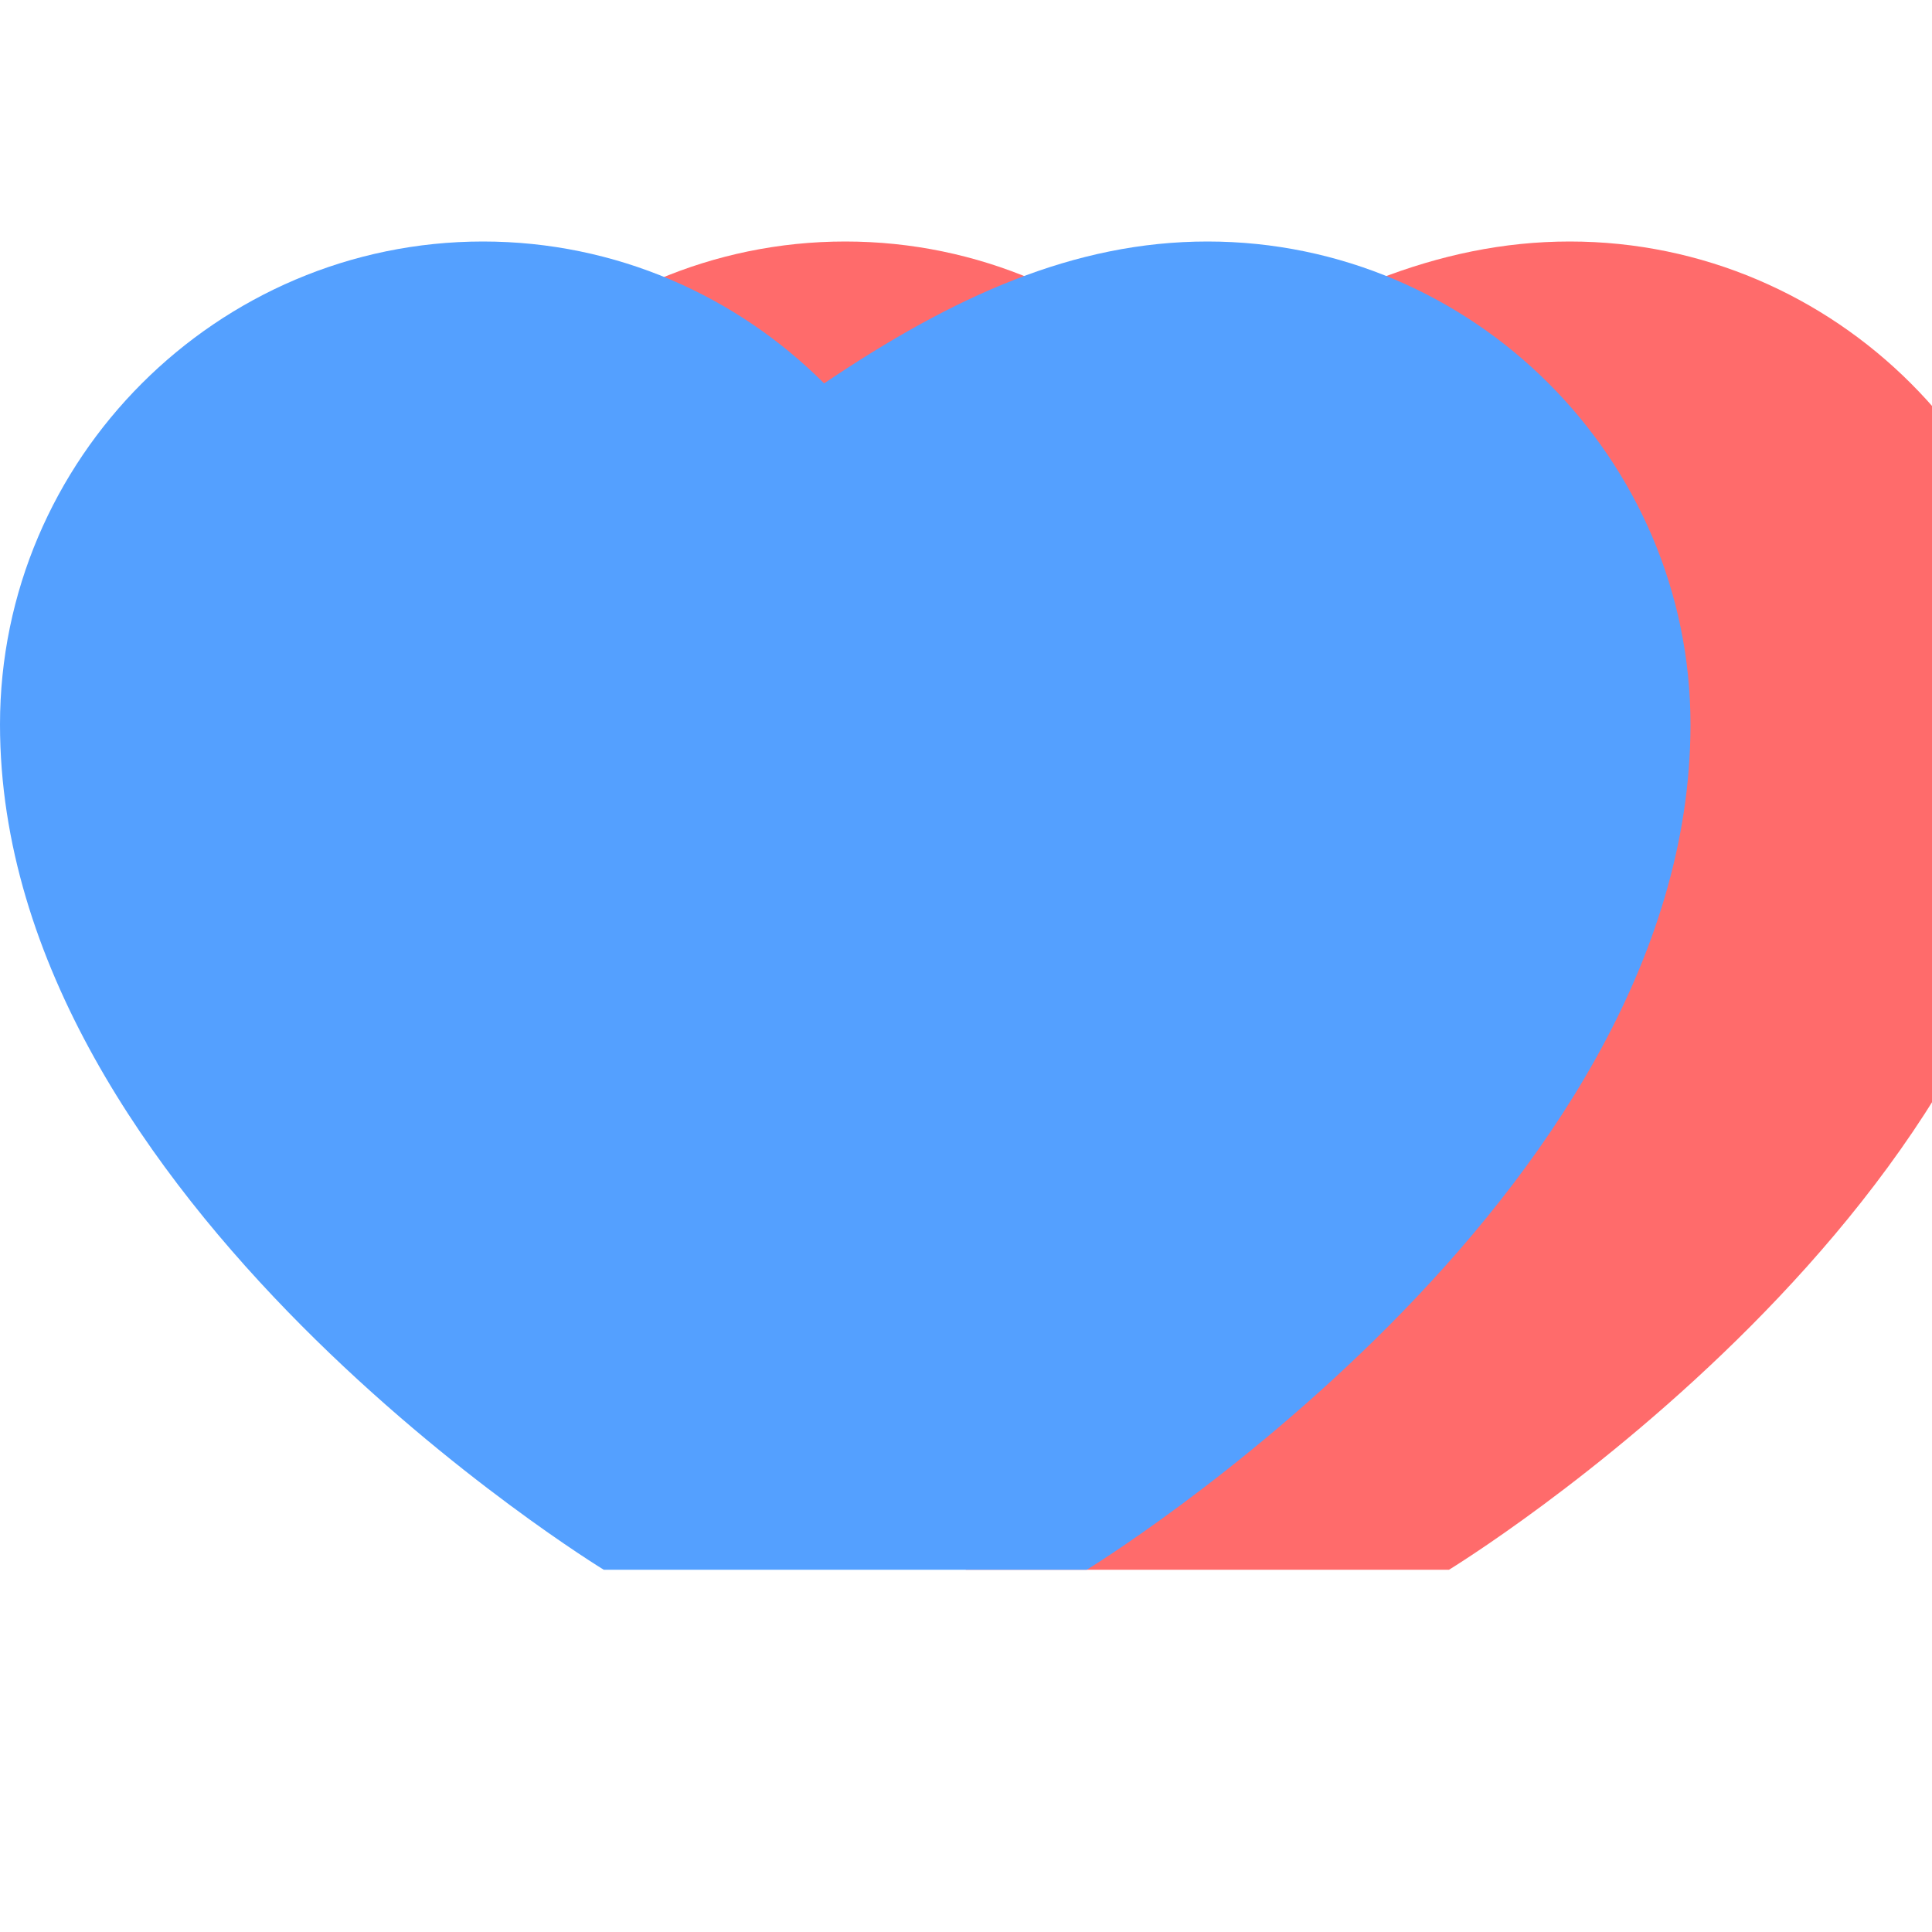 <svg xmlns="http://www.w3.org/2000/svg" width="64" height="64" viewBox="0 0 64 64">
  <!-- Pink heart -->
  <path
    d="M32 52s-20-12.2-20-28c0-8.8 7.2-16 16-16 4.4 0 8.4 1.8 11.3 4.7C43.6 9.8 47.6 8 52 8c8.8 0 16 7.2 16 16 0 15.8-20 28-20 28S32 52 32 52z"
    fill="#FF6B6B"/>
  <!-- Blue heart, slightly offset -->
  <path
    d="M24 52s-20-12.2-20-28c0-8.8 7.2-16 16-16 4.4 0 8.4 1.8 11.3 4.7C35.6 9.8 39.6 8 44 8c8.8 0 16 7.2 16 16 0 15.8-20 28-20 28S24 52 24 52z"
    fill="#54A0FF"
    transform="translate(-4,0)"/>
</svg>
